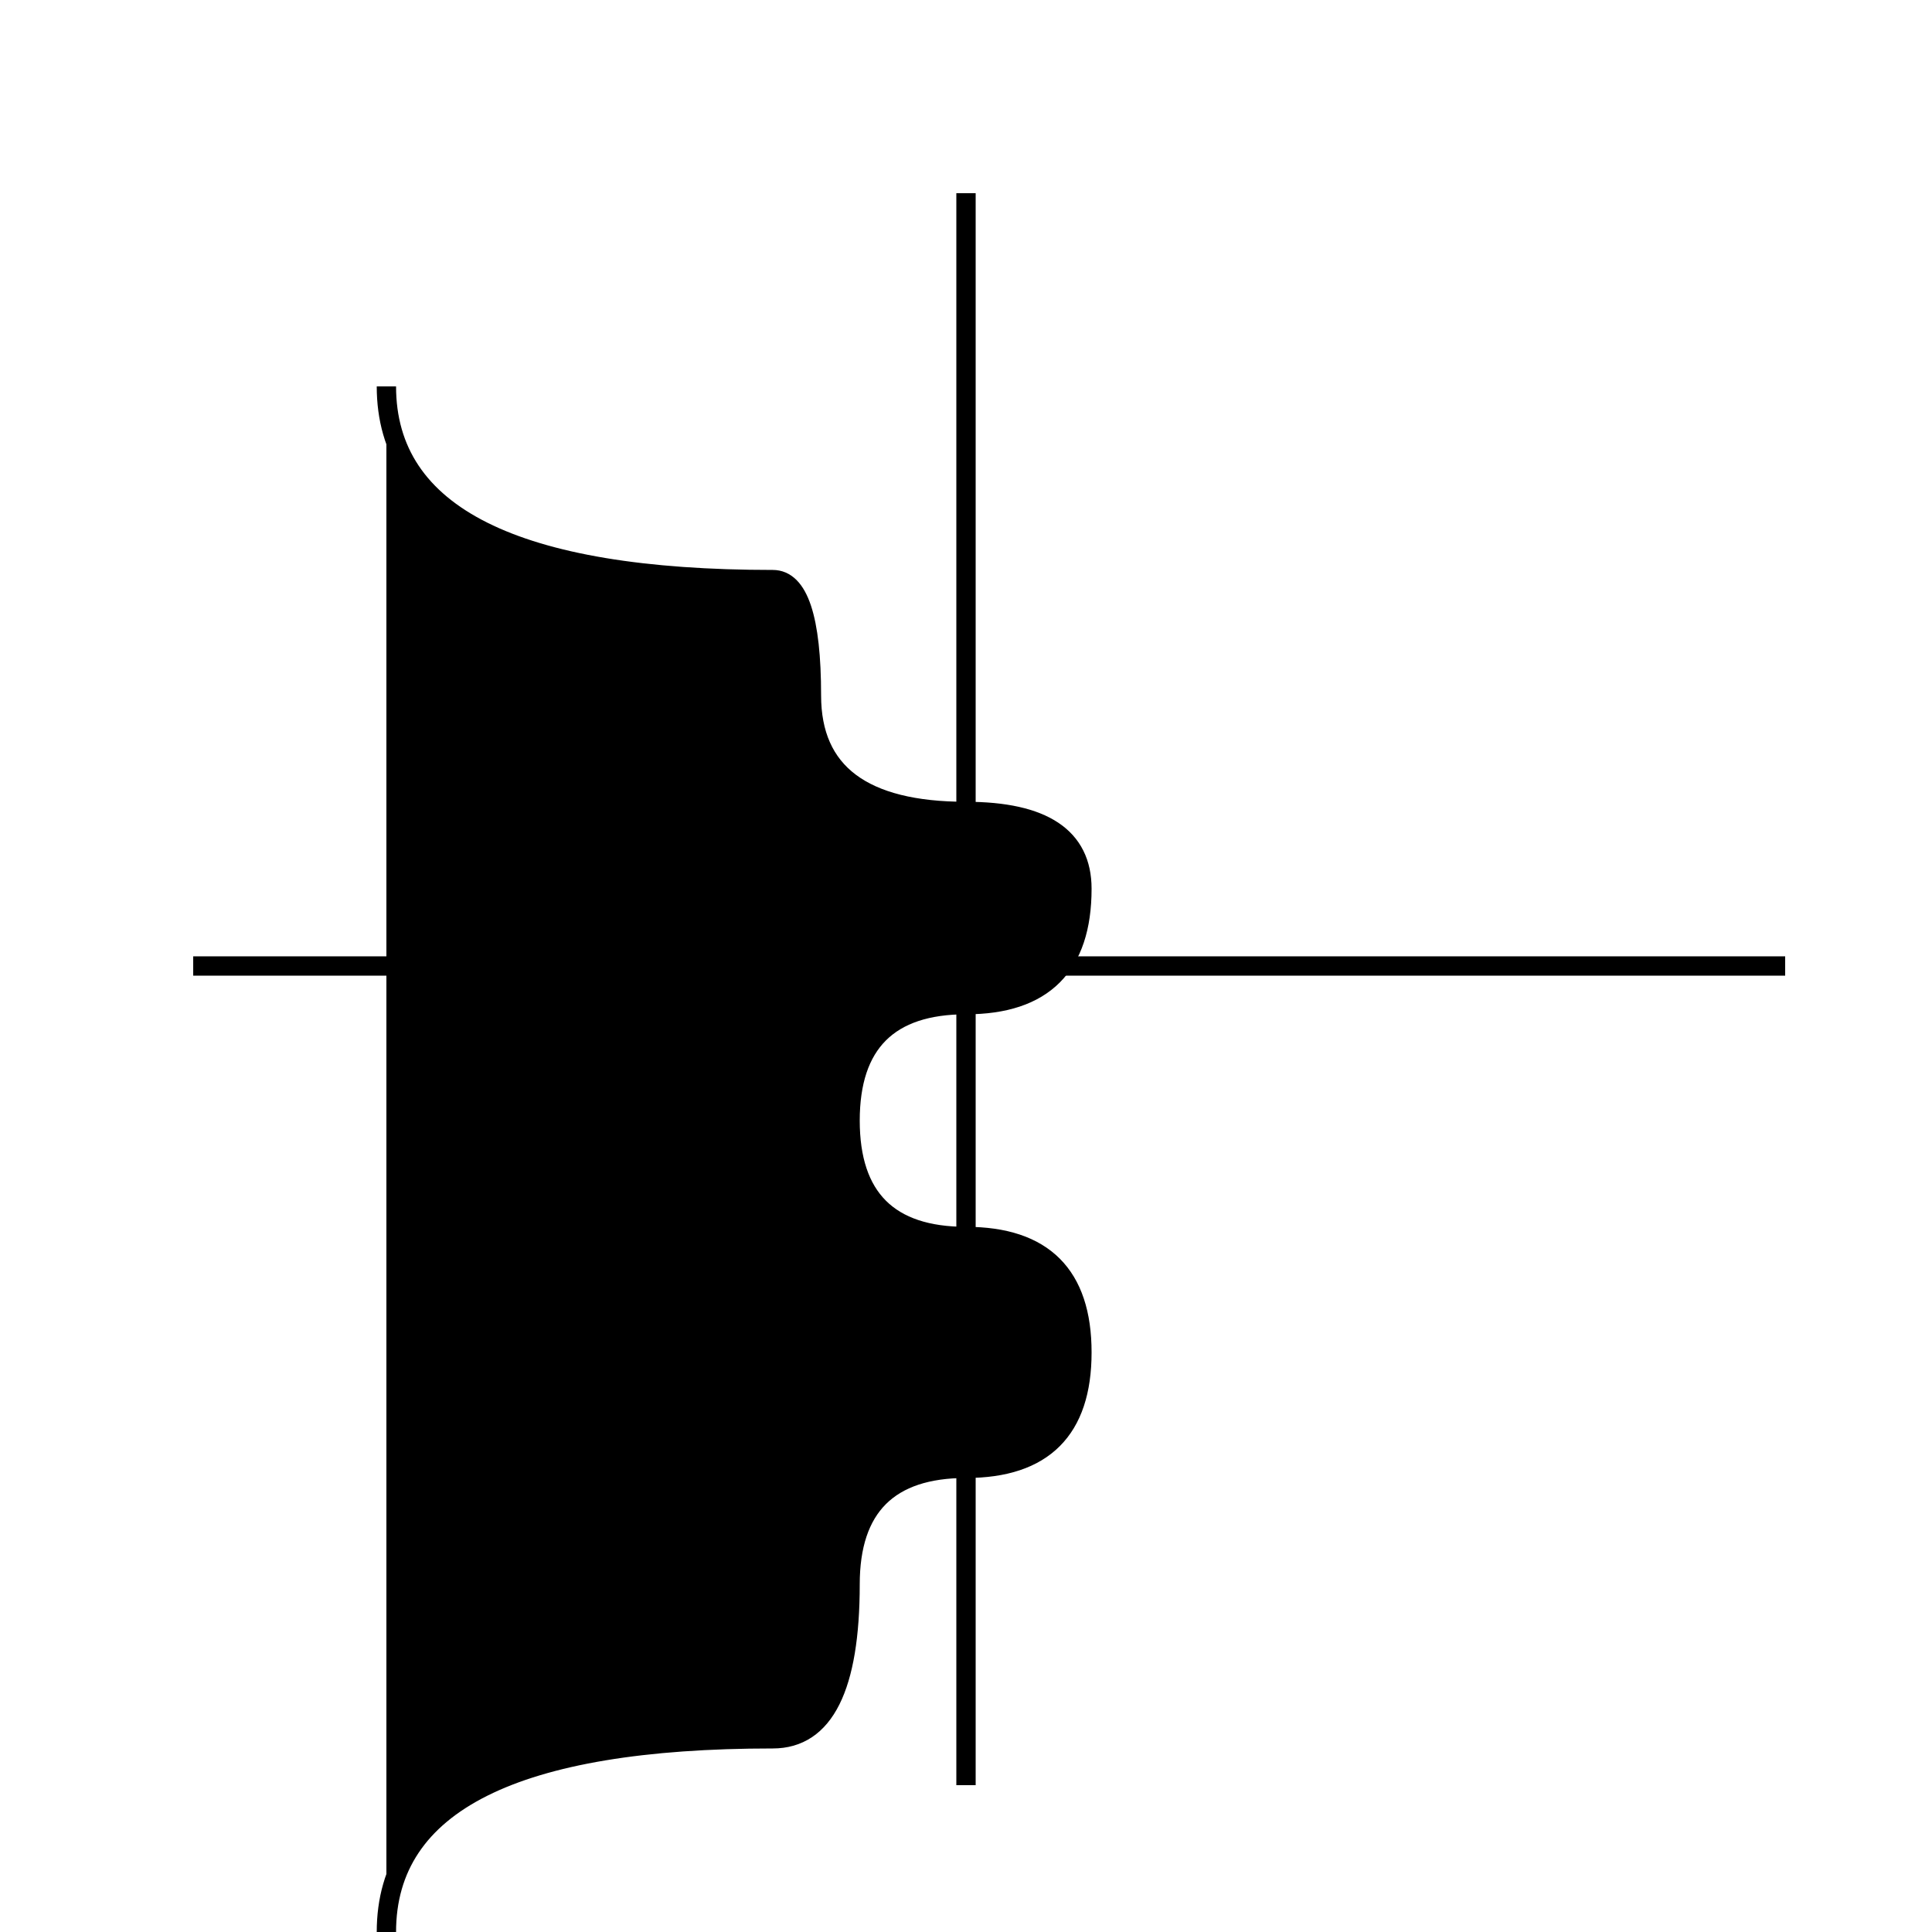<!--

Generated by DrawGPT.
Free, open source, AI generated images in SVG, PNG, and HTML Canvas format.
https://drawgpt.ai

Created: 2023-09-26T03:11:08.995Z
Link: https://drawgpt.ai/prompt/18260/

-->
<svg xmlns="http://www.w3.org/2000/svg" xmlns:xlink="http://www.w3.org/1999/xlink" width="500" height="500"><defs/><g><path fill="none" stroke="black" paint-order="fill stroke markers" d=" M 250 50 L 250 462" stroke-miterlimit="10" stroke-width="5" stroke-dasharray=""/><path fill="none" stroke="black" paint-order="fill stroke markers" d=" M 50 250 L 462 250" stroke-miterlimit="10" stroke-width="5" stroke-dasharray=""/><path fill="black" stroke="black" paint-order="stroke fill markers" d=" M 100 100 Q 100 150 200 150 Q 210 150 210 180 Q 210 210 250 210 Q 280 210 280 230 Q 280 260 250 260 Q 220 260 220 290 Q 220 320 250 320 Q 280 320 280 350 Q 280 380 250 380 Q 220 380 220 410 Q 220 450 200 450 Q 100 450 100 500" stroke-miterlimit="10" stroke-width="5" stroke-dasharray=""/></g></svg>